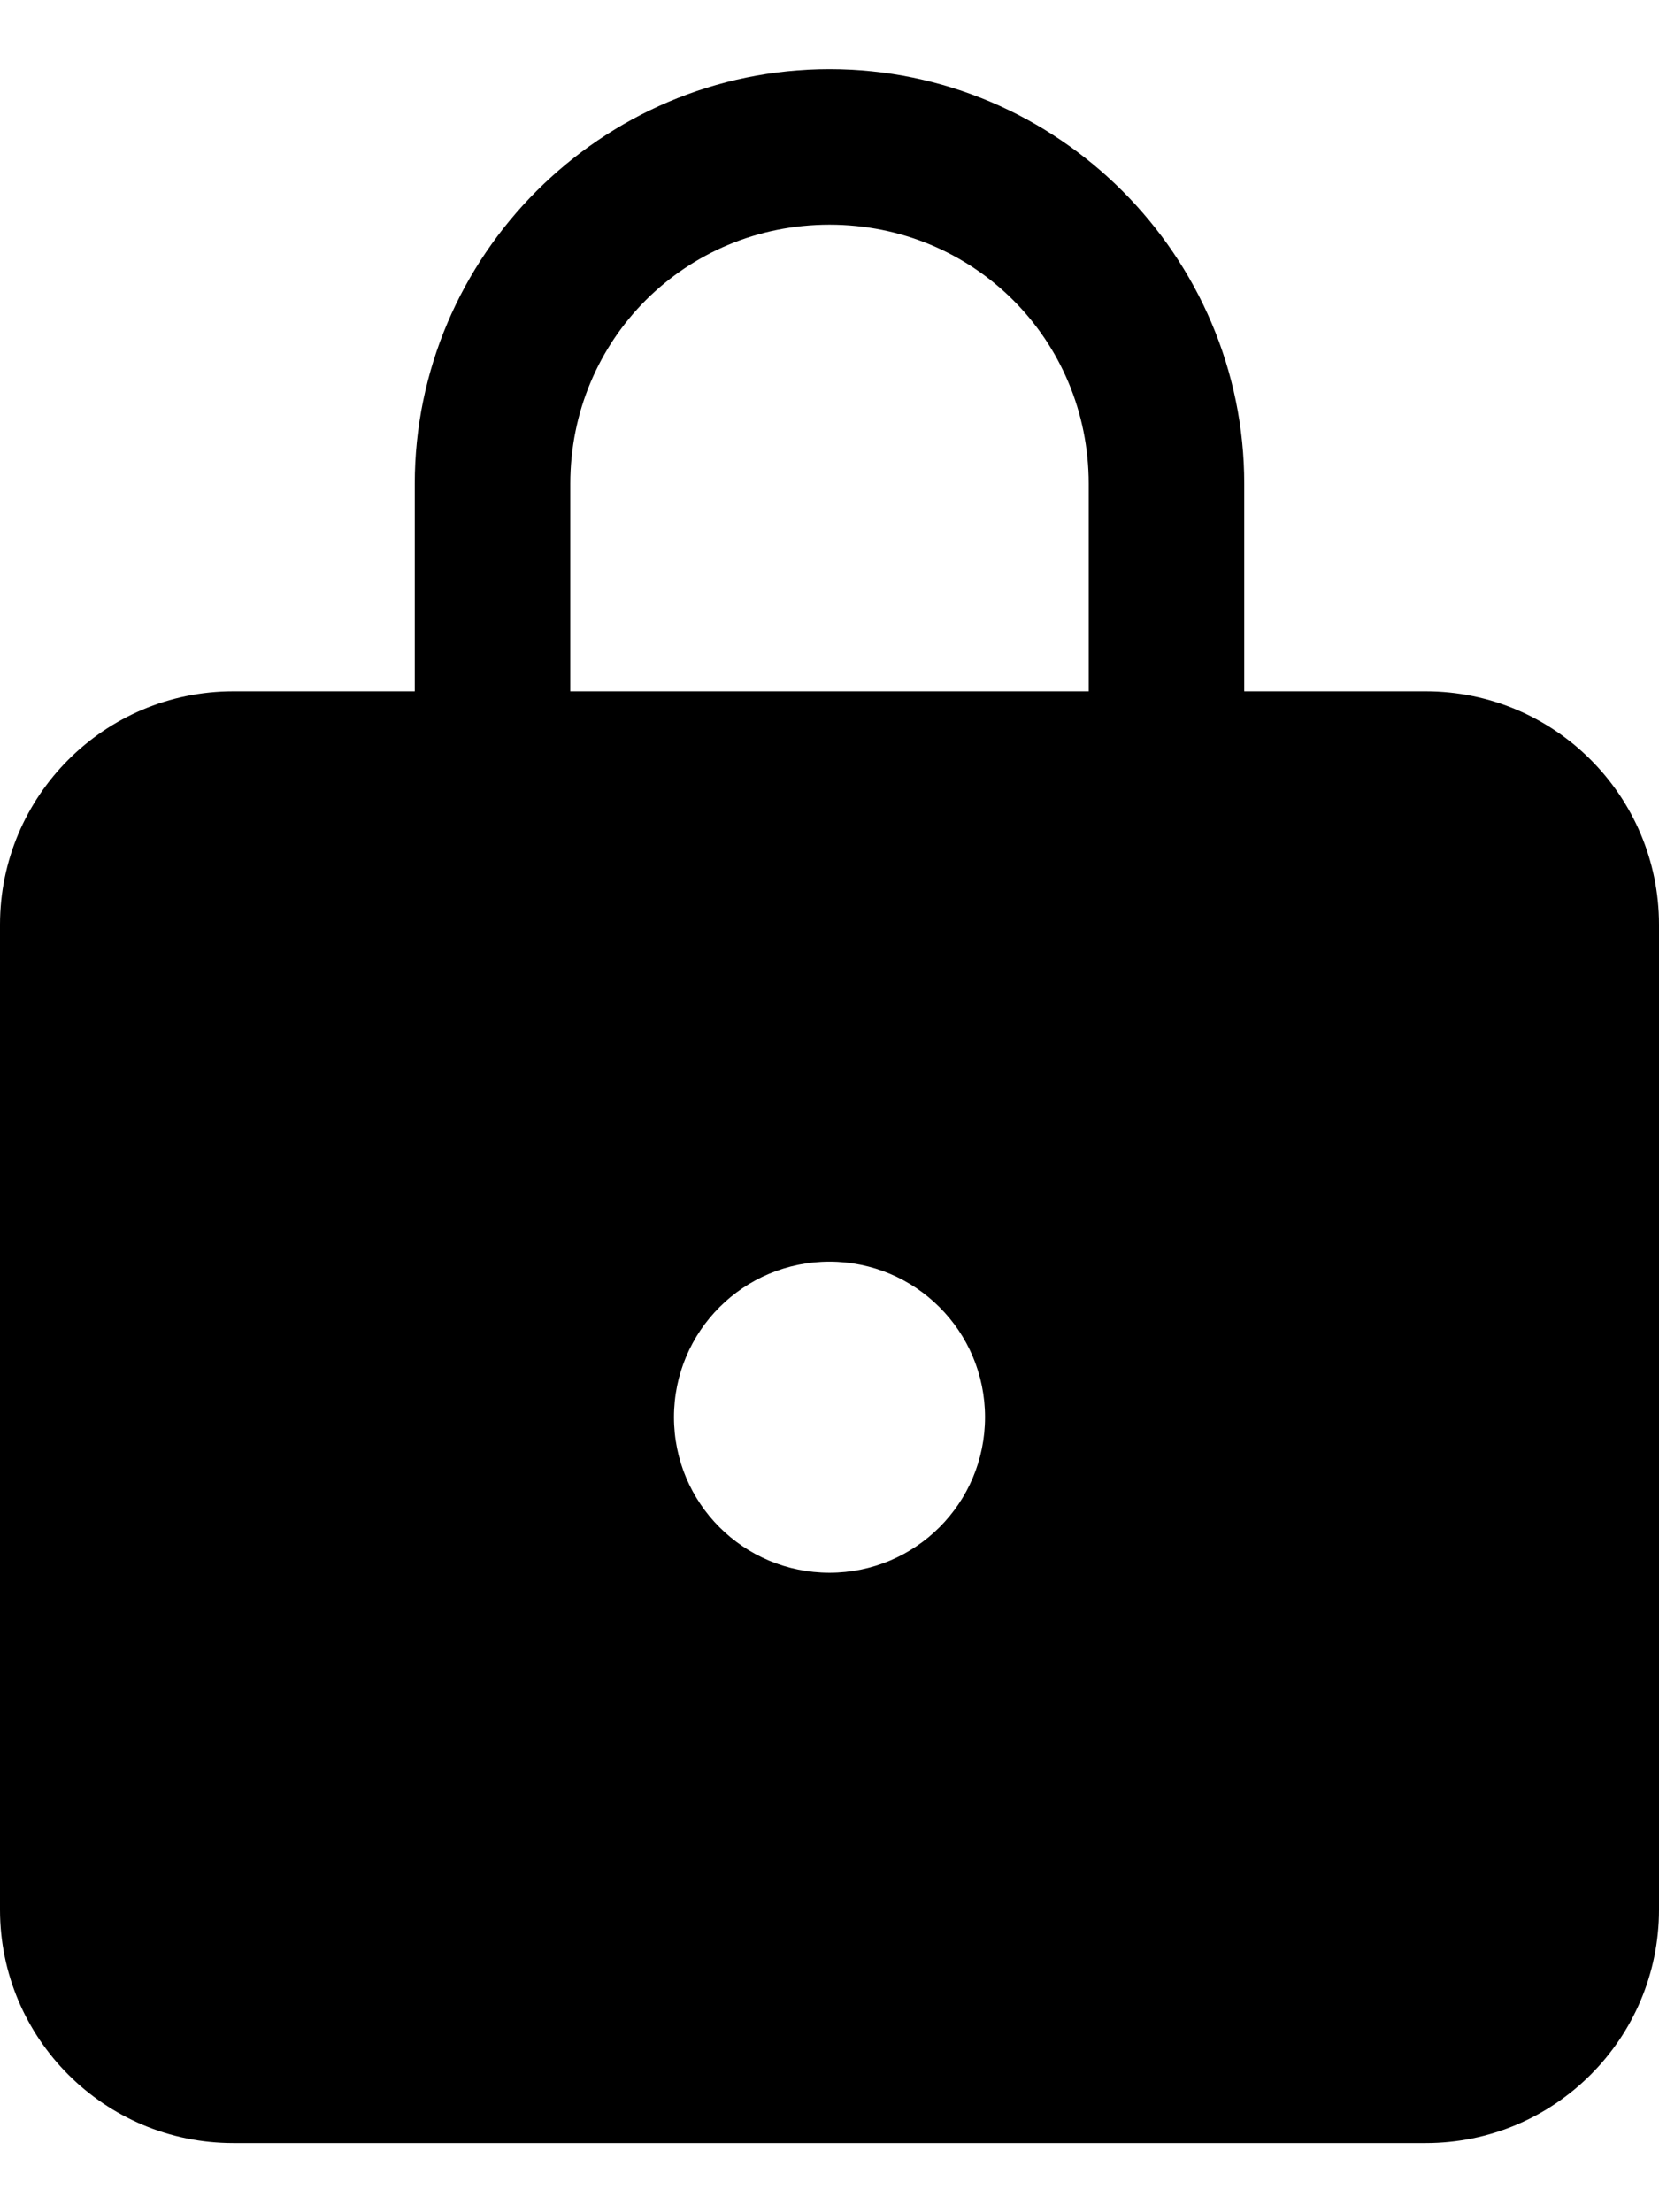 <svg xmlns="http://www.w3.org/2000/svg"
     viewBox="0 0 384 512"
     fill="currentColor"
>
    <path d="M192,16c-52.8,0-96,43.2-96,96v48h-42c-29.8,0-54,24.2-54,54v228c0,29.8,24.2,54,54,54h276c29.8,0,54-24.2,54-54v-228c0-29.8-24.2-54-54-54h-42v-48c0-52.8-43.2-96-96-96ZM192,52c33.4,0,60,26.6,60,60v48h-120v-48c0-33.4,26.6-60,60-60ZM192,292c19.9,0,36,16.1,36,36s-16.1,36-36,36-36-16.1-36-36,16.1-36,36-36Z"/>
</svg>
